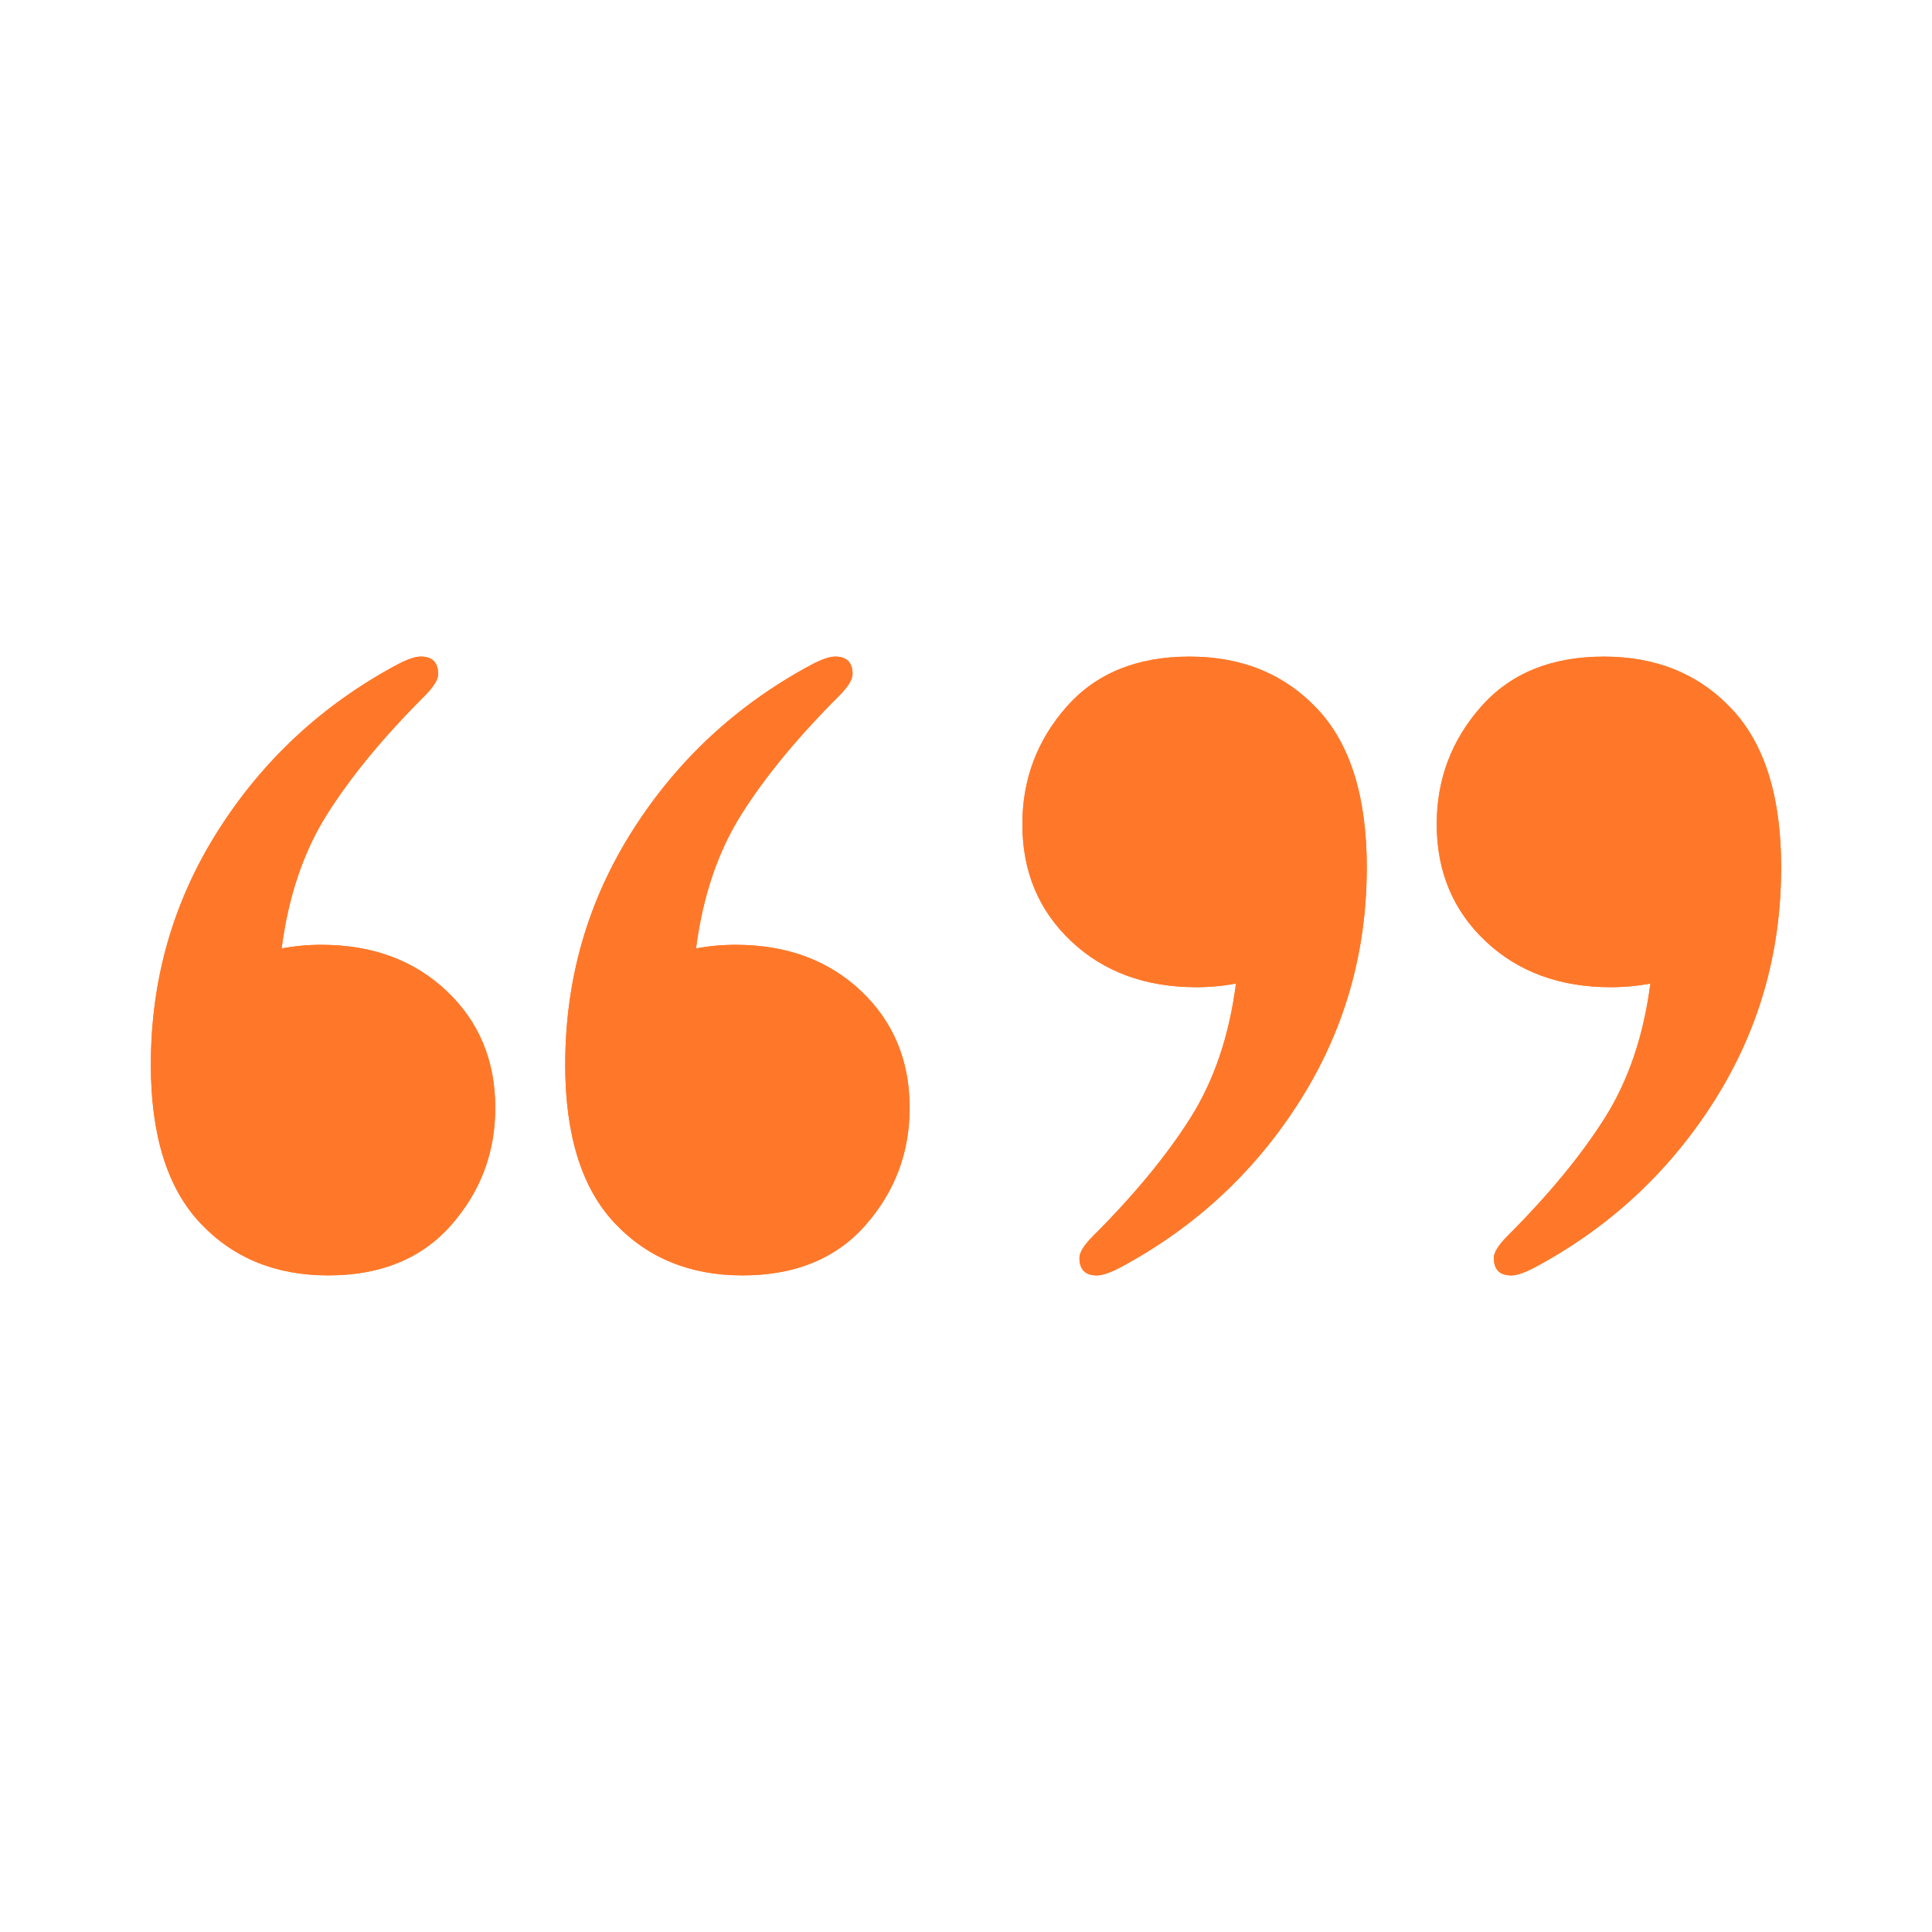 <?xml version="1.0" encoding="UTF-8"?>
<svg id="Page_2" data-name="Page 2" xmlns="http://www.w3.org/2000/svg" viewBox="0 0 73.701 73.701">
  <path d="M5.755,40.609c0-3.255.854-6.229,2.564-8.923,1.71-2.693,3.981-4.8,6.815-6.323.398-.211.703-.316.913-.316.445,0,.668.223.668.667,0,.211-.176.492-.527.843-1.569,1.569-2.804,3.068-3.706,4.496-.902,1.429-1.482,3.139-1.739,5.129.492-.093.996-.14,1.511-.14,1.943,0,3.536.586,4.777,1.756,1.241,1.172,1.862,2.658,1.862,4.461,0,1.71-.562,3.203-1.687,4.479-1.124,1.277-2.687,1.915-4.689,1.915s-3.63-.667-4.883-2.002c-1.253-1.335-1.88-3.349-1.88-6.042ZM21.563,40.609c0-3.255.855-6.229,2.565-8.923,1.709-2.693,3.981-4.8,6.815-6.323.398-.211.703-.316.913-.316.444,0,.667.223.667.667,0,.211-.176.492-.527.843-1.569,1.569-2.805,3.068-3.707,4.496-.902,1.429-1.481,3.139-1.738,5.129.491-.093.995-.14,1.51-.14,1.943,0,3.536.586,4.778,1.756,1.241,1.172,1.861,2.658,1.861,4.461,0,1.71-.562,3.203-1.686,4.479-1.124,1.277-2.688,1.915-4.689,1.915s-3.631-.667-4.883-2.002c-1.253-1.335-1.88-3.349-1.88-6.042Z" fill="#ff7829"/>
  <path d="M67.946,33.092c0,3.255-.854,6.229-2.564,8.923-1.71,2.693-3.981,4.8-6.815,6.323-.398.211-.703.316-.913.316-.445,0-.668-.223-.668-.667,0-.211.176-.492.527-.843,1.569-1.569,2.804-3.068,3.706-4.496.902-1.429,1.482-3.139,1.739-5.129-.492.093-.996.14-1.511.14-1.943,0-3.536-.586-4.777-1.756-1.241-1.172-1.862-2.658-1.862-4.461,0-1.71.562-3.203,1.687-4.479,1.124-1.277,2.687-1.915,4.689-1.915s3.63.667,4.883,2.002c1.253,1.335,1.88,3.349,1.88,6.042ZM52.138,33.092c0,3.255-.855,6.229-2.565,8.923-1.709,2.693-3.981,4.8-6.815,6.323-.398.211-.703.316-.913.316-.444,0-.667-.223-.667-.667,0-.211.176-.492.527-.843,1.569-1.569,2.805-3.068,3.707-4.496.902-1.429,1.481-3.139,1.738-5.129-.491.093-.995.14-1.51.14-1.943,0-3.536-.586-4.778-1.756-1.241-1.172-1.861-2.658-1.861-4.461,0-1.71.562-3.203,1.686-4.479,1.124-1.277,2.688-1.915,4.689-1.915s3.631.667,4.883,2.002c1.253,1.335,1.88,3.349,1.88,6.042Z" fill="#ff7829"/>
  <path d="M5.755,40.609c0-3.255.854-6.229,2.564-8.923,1.71-2.693,3.981-4.8,6.815-6.323.398-.211.703-.316.913-.316.445,0,.668.223.668.667,0,.211-.176.492-.527.843-1.569,1.569-2.804,3.068-3.706,4.496-.902,1.429-1.482,3.139-1.739,5.129.492-.093.996-.14,1.511-.14,1.943,0,3.536.586,4.777,1.756,1.241,1.172,1.862,2.658,1.862,4.461,0,1.71-.562,3.203-1.687,4.479-1.124,1.277-2.687,1.915-4.689,1.915s-3.63-.667-4.883-2.002c-1.253-1.335-1.88-3.349-1.88-6.042ZM21.563,40.609c0-3.255.855-6.229,2.565-8.923,1.709-2.693,3.981-4.8,6.815-6.323.398-.211.703-.316.913-.316.444,0,.667.223.667.667,0,.211-.176.492-.527.843-1.569,1.569-2.805,3.068-3.707,4.496-.902,1.429-1.481,3.139-1.738,5.129.491-.093.995-.14,1.51-.14,1.943,0,3.536.586,4.778,1.756,1.241,1.172,1.861,2.658,1.861,4.461,0,1.71-.562,3.203-1.686,4.479-1.124,1.277-2.688,1.915-4.689,1.915s-3.631-.667-4.883-2.002c-1.253-1.335-1.88-3.349-1.88-6.042Z" fill="#ff7829"/>
  <path d="M67.946,33.092c0,3.255-.854,6.229-2.564,8.923-1.71,2.693-3.981,4.8-6.815,6.323-.398.211-.703.316-.913.316-.445,0-.668-.223-.668-.667,0-.211.176-.492.527-.843,1.569-1.569,2.804-3.068,3.706-4.496.902-1.429,1.482-3.139,1.739-5.129-.492.093-.996.14-1.511.14-1.943,0-3.536-.586-4.777-1.756-1.241-1.172-1.862-2.658-1.862-4.461,0-1.71.562-3.203,1.687-4.479,1.124-1.277,2.687-1.915,4.689-1.915s3.63.667,4.883,2.002c1.253,1.335,1.88,3.349,1.88,6.042ZM52.138,33.092c0,3.255-.855,6.229-2.565,8.923-1.709,2.693-3.981,4.8-6.815,6.323-.398.211-.703.316-.913.316-.444,0-.667-.223-.667-.667,0-.211.176-.492.527-.843,1.569-1.569,2.805-3.068,3.707-4.496.902-1.429,1.481-3.139,1.738-5.129-.491.093-.995.14-1.51.14-1.943,0-3.536-.586-4.778-1.756-1.241-1.172-1.861-2.658-1.861-4.461,0-1.71.562-3.203,1.686-4.479,1.124-1.277,2.688-1.915,4.689-1.915s3.631.667,4.883,2.002c1.253,1.335,1.88,3.349,1.88,6.042Z" fill="#ff7829"/>
</svg>